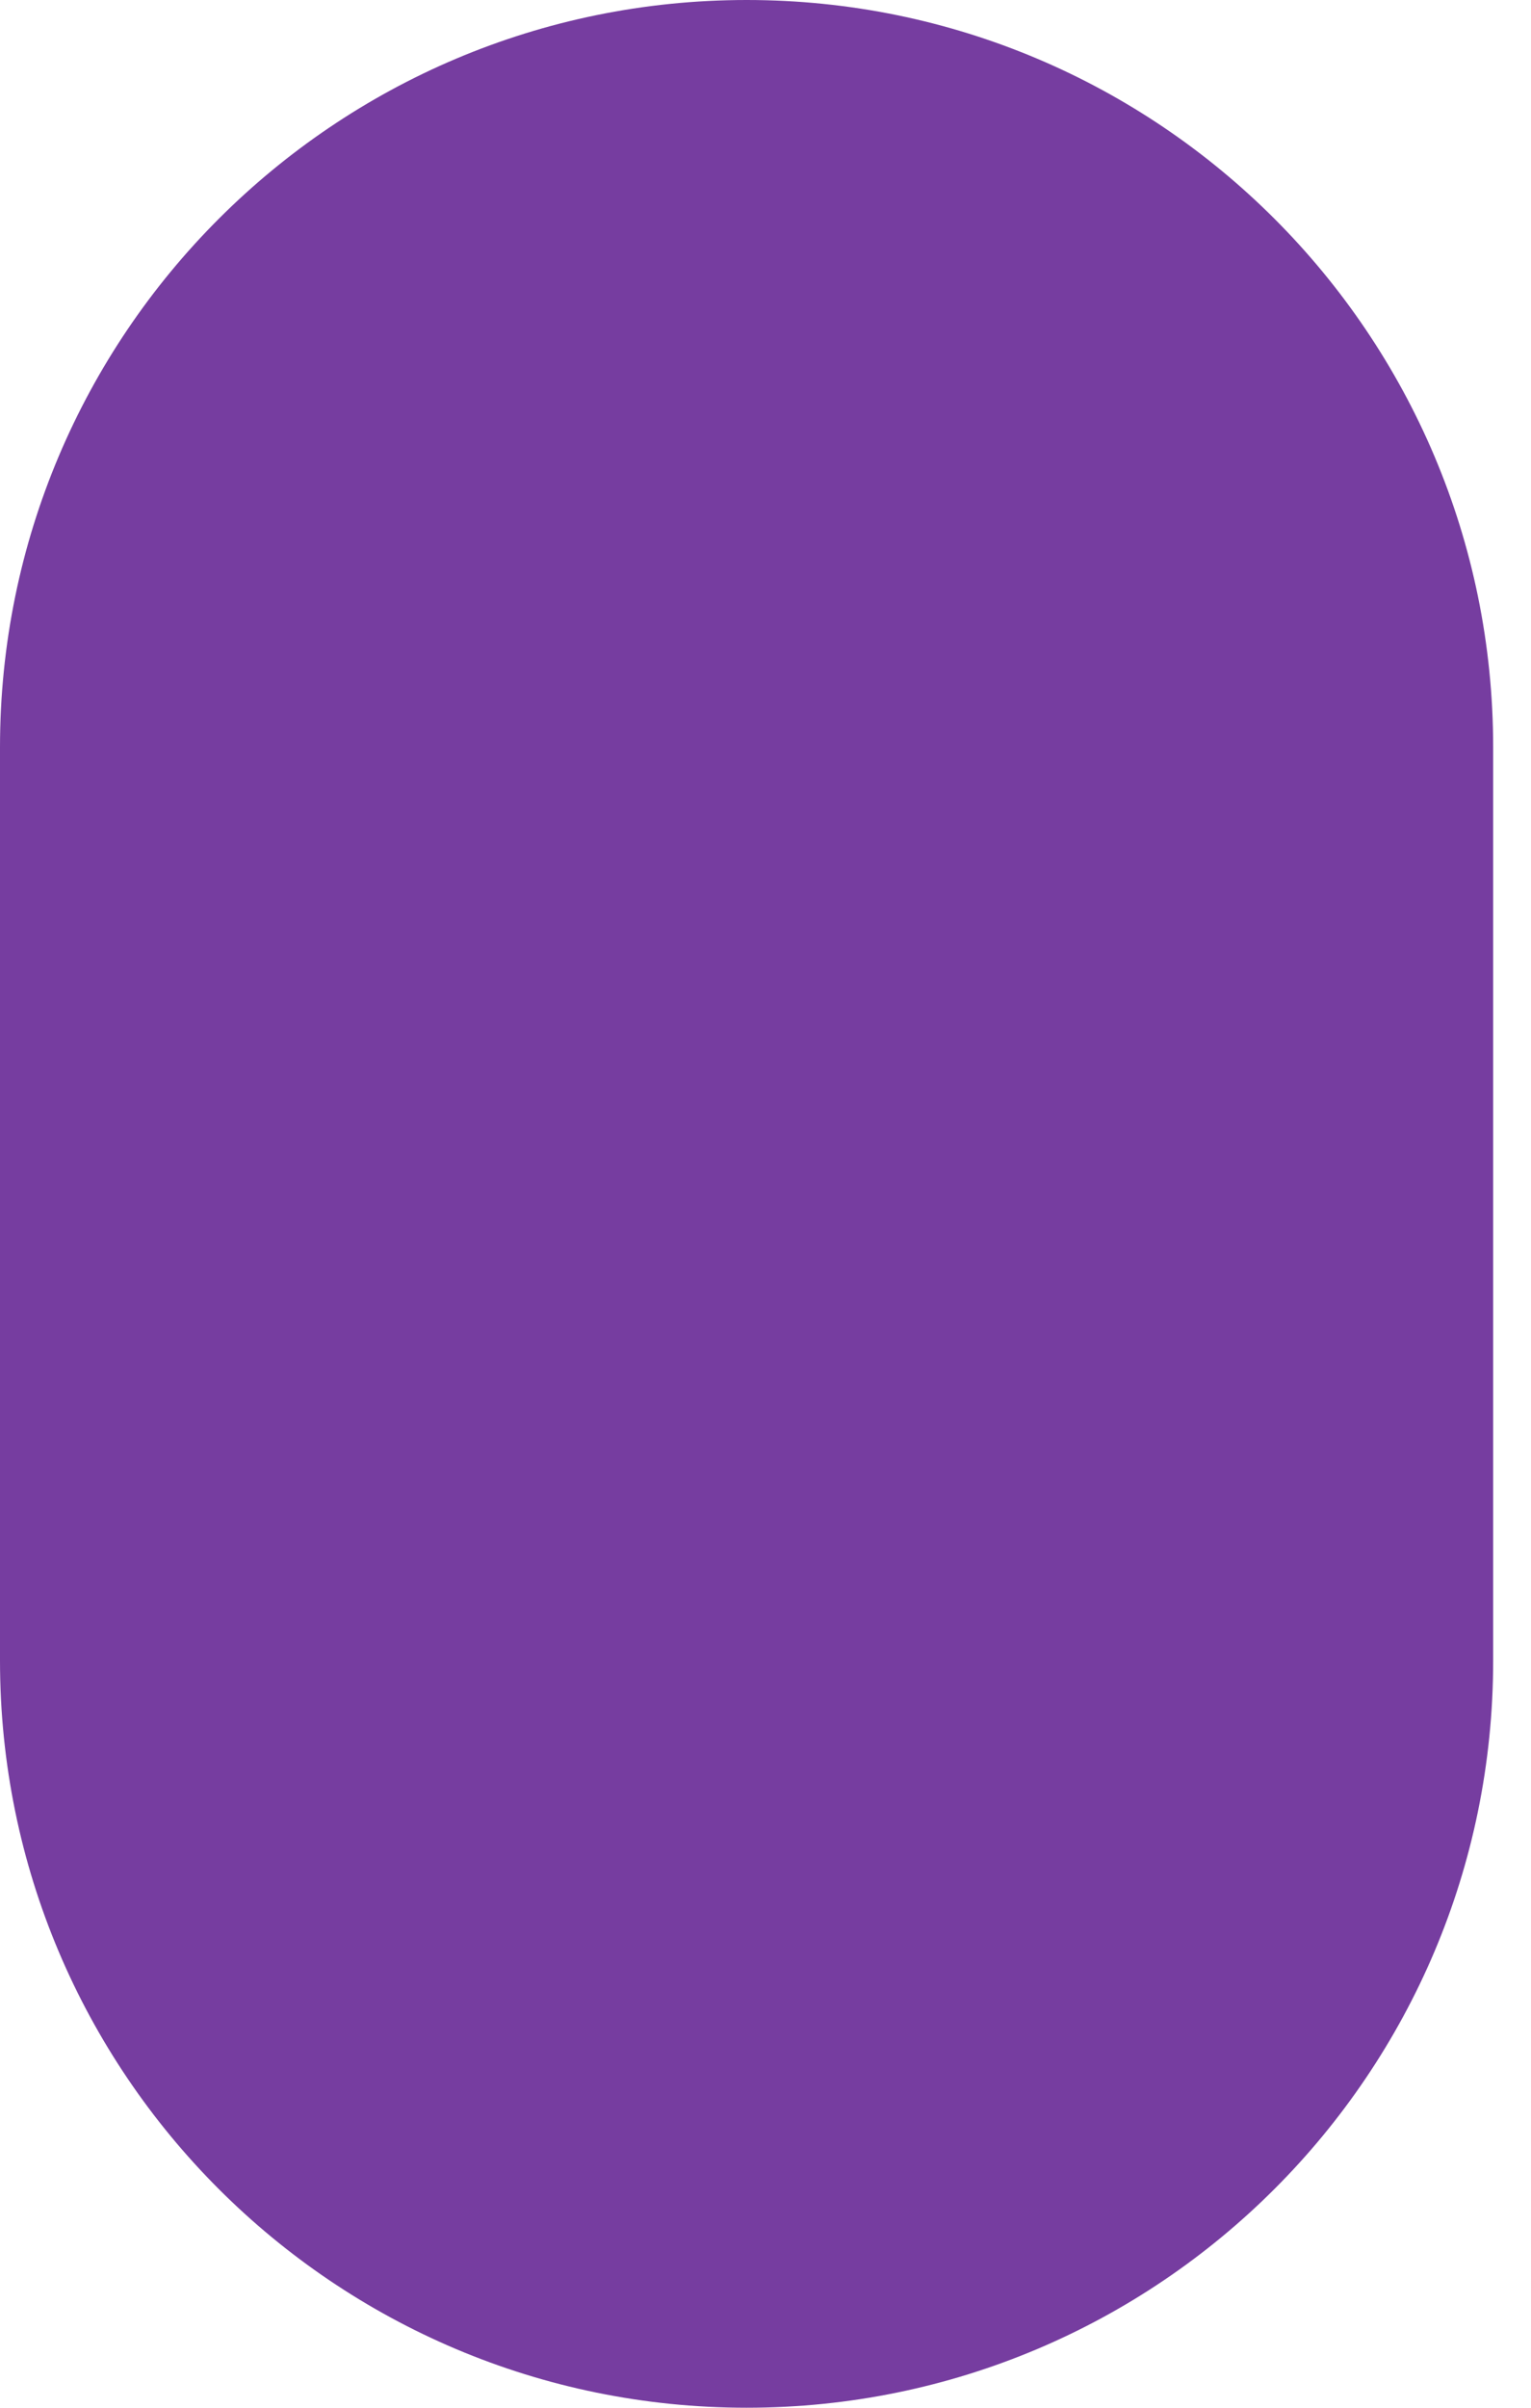 <?xml version="1.0" encoding="UTF-8"?> <svg xmlns="http://www.w3.org/2000/svg" width="7" height="11" viewBox="0 0 7 11" fill="none"> <path d="M6.827 7.587V3.414C6.827 1.528 5.299 0 3.414 0C1.529 0 0 1.528 0 3.414V7.587C0 9.472 1.528 11 3.414 11C5.299 11 6.827 9.472 6.827 7.587Z" fill="#763DA0"></path> </svg> 